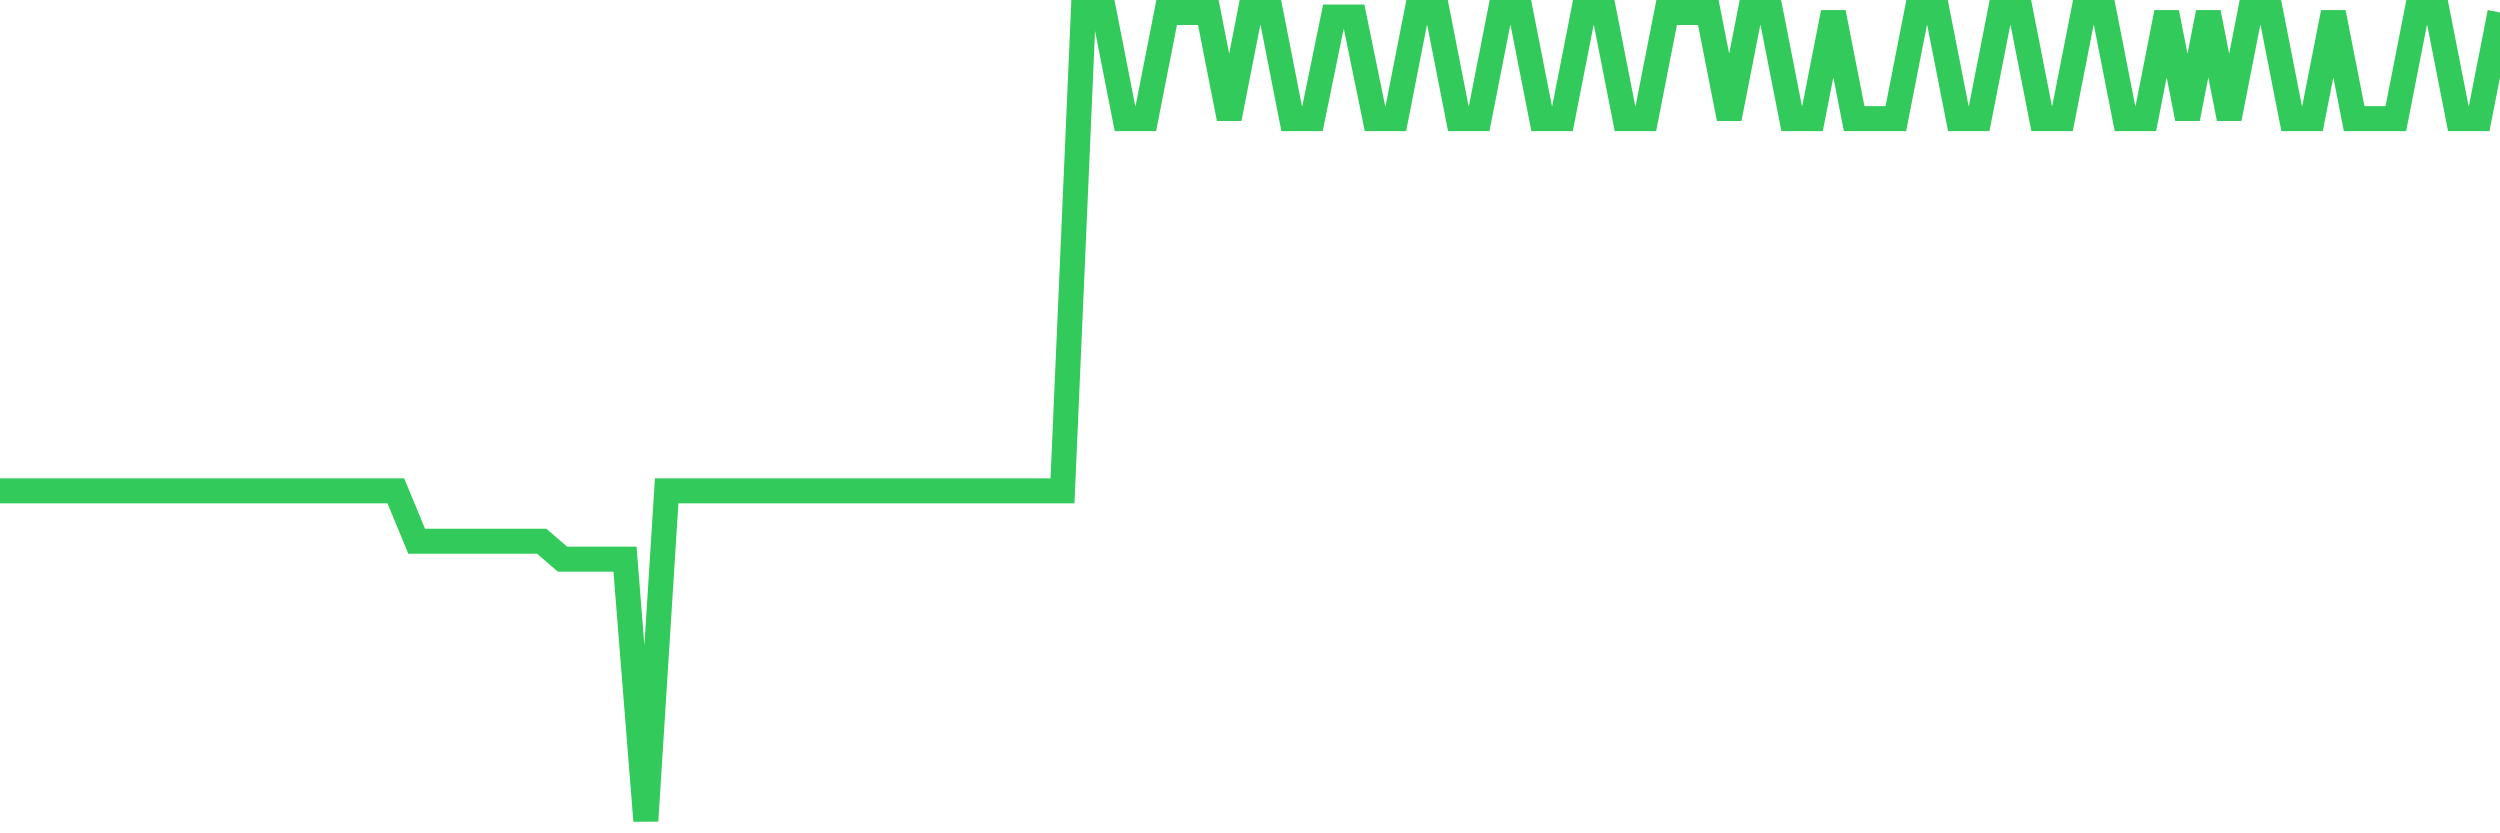 <svg
  xmlns="http://www.w3.org/2000/svg"
  xmlns:xlink="http://www.w3.org/1999/xlink"
  width="120"
  height="40"
  viewBox="0 0 120 40"
  preserveAspectRatio="none"
>
  <polyline
    points="0,23.561 1,23.561 2,23.561 3,23.561 4,23.561 5,23.561 6,23.561 7,23.561 8,23.561 9,23.561 10,23.561 11,23.561 12,23.561 13,23.561 14,23.561 15,23.561 16,23.561 17,23.561 18,23.561 19,23.561 20,25.978 21,25.978 22,25.978 23,25.978 24,25.978 25,25.978 26,25.978 27,26.841 28,26.841 29,26.841 30,26.841 31,39.4 32,23.561 33,23.561 34,23.561 35,23.561 36,23.561 37,23.561 38,23.561 39,23.561 40,23.561 41,23.561 42,23.561 43,23.561 44,23.561 45,23.561 46,23.561 47,23.561 48,23.561 49,23.561 50,23.561 51,23.561 52,0.6 53,0.6 54,5.693 55,5.693 56,0.6 57,0.6 58,0.6 59,5.693 60,0.6 61,0.6 62,5.693 63,5.693 64,0.816 65,0.816 66,5.693 67,5.693 68,0.6 69,0.6 70,5.693 71,5.693 72,0.6 73,0.6 74,5.693 75,5.693 76,0.6 77,0.6 78,5.693 79,5.693 80,0.6 81,0.6 82,0.6 83,5.693 84,0.6 85,0.6 86,5.693 87,5.693 88,0.6 89,5.693 90,5.693 91,5.693 92,0.6 93,0.6 94,5.693 95,5.693 96,0.6 97,0.6 98,5.693 99,5.693 100,0.6 101,0.6 102,5.693 103,5.693 104,0.6 105,5.693 106,0.6 107,5.693 108,0.6 109,0.6 110,5.693 111,5.693 112,0.6 113,5.693 114,5.693 115,5.693 116,0.6 117,0.6 118,5.693 119,5.693 120,0.6"
    fill="none"
    stroke="#32ca5b"
    stroke-width="1.2"
  >
  </polyline>
</svg>
